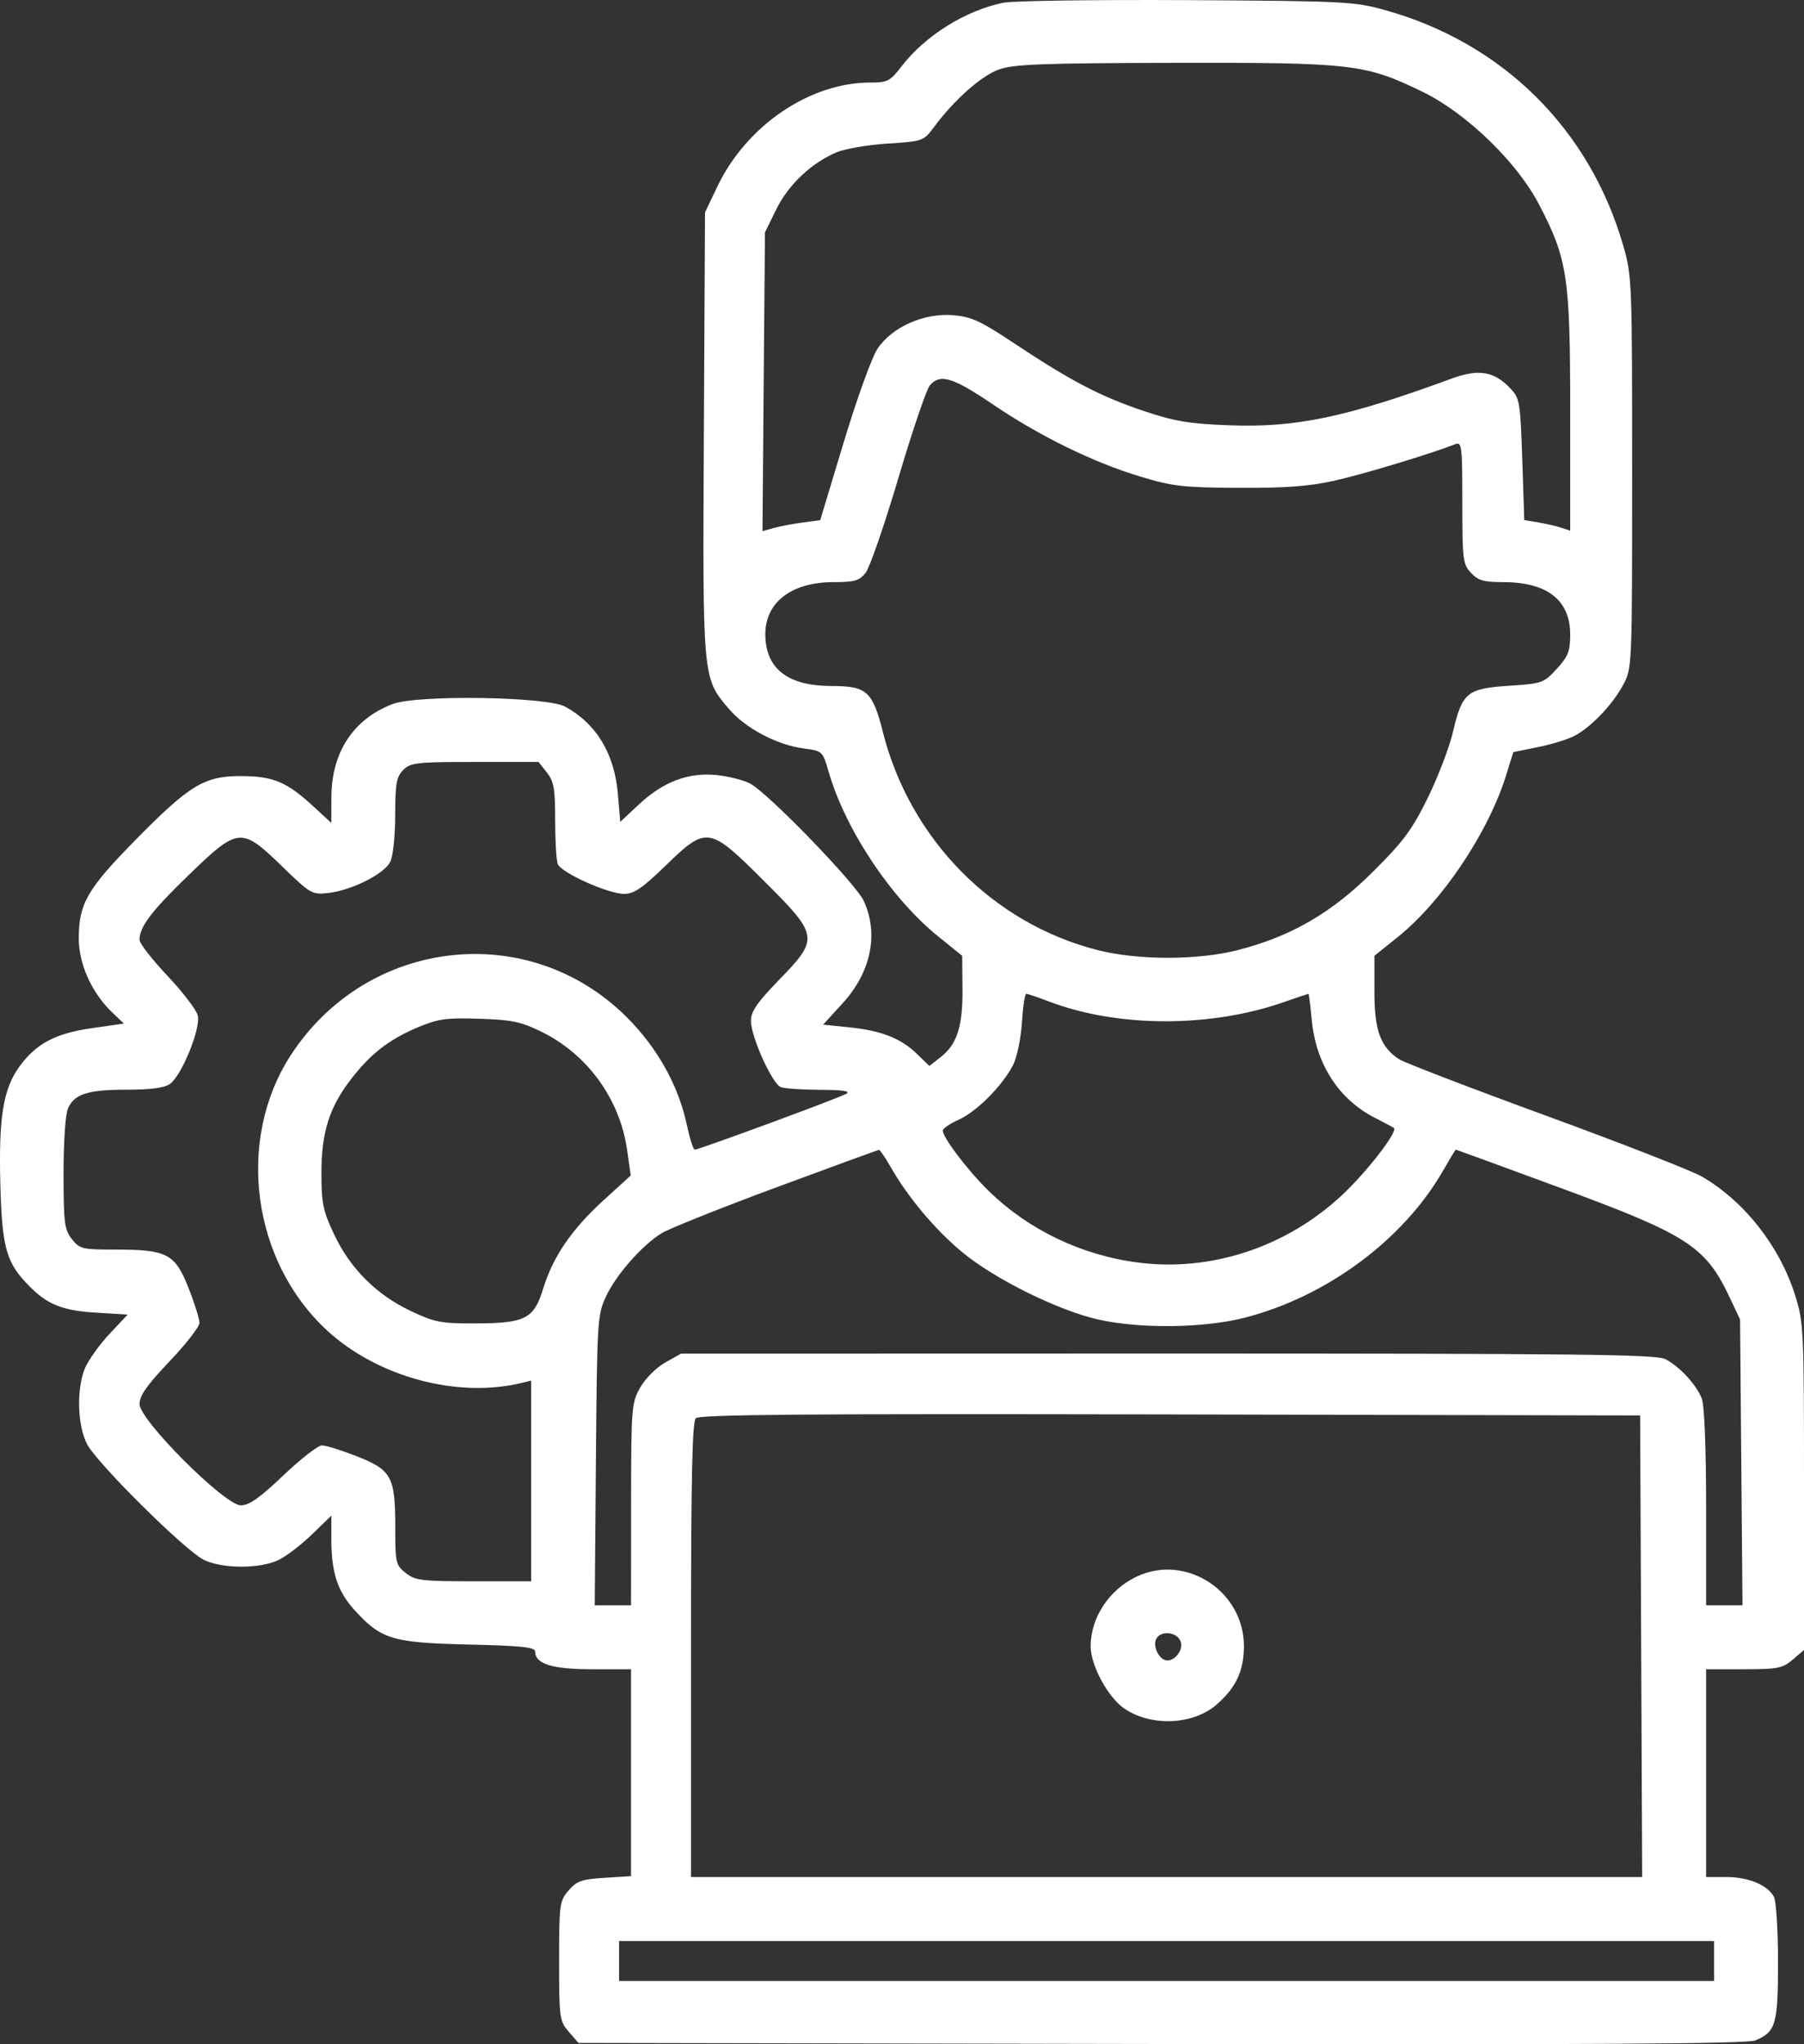 <svg width="30" height="34" viewBox="0 0 30 34" fill="none" xmlns="http://www.w3.org/2000/svg">
<rect x="0" y="0" width="30" height="34" fill="#333333" stroke="none"/>
<path fill-rule="evenodd" clip-rule="evenodd" d="M16.687 0.045C16.052 0.175 15.385 0.593 14.99 1.107C14.803 1.35 14.759 1.373 14.473 1.373C13.466 1.373 12.415 2.087 11.93 3.101L11.724 3.533L11.705 7.215C11.684 11.312 11.681 11.275 12.125 11.794C12.399 12.114 12.92 12.389 13.361 12.448C13.679 12.49 13.68 12.491 13.781 12.84C14.061 13.803 14.824 14.948 15.606 15.578L16.001 15.897L16.006 16.448C16.011 17.073 15.917 17.366 15.642 17.583L15.456 17.729L15.251 17.531C14.98 17.268 14.659 17.142 14.127 17.087L13.688 17.042L14.016 16.683C14.485 16.169 14.616 15.531 14.364 14.984C14.231 14.695 12.766 13.182 12.472 13.031C12.363 12.974 12.113 12.911 11.916 12.891C11.448 12.843 11.028 13.002 10.622 13.382L10.314 13.67L10.276 13.211C10.219 12.536 9.92 12.039 9.399 11.753C9.093 11.585 6.94 11.553 6.528 11.71C5.875 11.96 5.512 12.514 5.511 13.263L5.51 13.687L5.218 13.418C4.769 13.004 4.546 12.91 4.015 12.908C3.398 12.905 3.155 13.052 2.238 13.986C1.451 14.787 1.31 15.033 1.31 15.607C1.31 16.035 1.525 16.512 1.865 16.838L2.06 17.024L1.531 17.1C0.92 17.187 0.601 17.357 0.323 17.739C0.051 18.115 -0.024 18.588 0.006 19.714C0.036 20.772 0.105 21.009 0.501 21.405C0.798 21.702 1.052 21.8 1.606 21.833L2.123 21.864L1.818 22.189C1.651 22.368 1.469 22.623 1.413 22.756C1.27 23.1 1.286 23.709 1.448 24.019C1.611 24.335 3.068 25.78 3.383 25.94C3.693 26.097 4.337 26.096 4.646 25.939C4.774 25.874 5.021 25.683 5.194 25.515L5.51 25.209L5.51 25.605C5.511 26.155 5.612 26.465 5.892 26.775C6.335 27.265 6.524 27.323 7.786 27.352C8.661 27.372 8.899 27.396 8.899 27.467C8.899 27.675 9.181 27.763 9.845 27.763H10.494V29.483V31.204L10.053 31.232C9.673 31.256 9.591 31.285 9.455 31.443C9.305 31.617 9.298 31.671 9.298 32.615C9.298 33.566 9.304 33.612 9.458 33.792L9.619 33.978L19.311 33.996C26.506 34.009 29.051 33.993 29.189 33.937C29.532 33.795 29.568 33.67 29.568 32.63C29.568 32.103 29.537 31.619 29.5 31.548C29.394 31.351 29.077 31.219 28.707 31.219H28.372V29.491V27.763H28.999C29.567 27.763 29.645 27.747 29.814 27.602L30 27.442V24.727C30 22.11 29.995 21.996 29.853 21.545C29.596 20.727 29.009 19.98 28.301 19.568C28.139 19.474 26.974 19.019 25.713 18.557C24.452 18.096 23.352 17.673 23.268 17.618C22.957 17.415 22.856 17.141 22.856 16.495L22.856 15.896L23.23 15.597C23.98 14.999 24.752 13.848 25.05 12.883L25.166 12.509L25.572 12.427C25.795 12.382 26.067 12.299 26.177 12.242C26.456 12.098 26.815 11.723 26.992 11.392C27.142 11.111 27.142 11.107 27.142 7.854C27.142 4.67 27.139 4.585 26.992 4.079C26.429 2.136 24.98 0.707 23.022 0.165C22.517 0.025 22.35 0.017 19.732 0.002C18.215 -0.006 16.845 0.013 16.687 0.045ZM16.616 1.154C16.323 1.257 15.871 1.657 15.534 2.111C15.358 2.347 15.35 2.35 14.763 2.388C14.436 2.409 14.055 2.474 13.915 2.532C13.496 2.707 13.11 3.072 12.908 3.484L12.721 3.865L12.7 6.35L12.68 8.834L12.867 8.782C12.969 8.753 13.185 8.712 13.346 8.691L13.64 8.651L14.031 7.355C14.246 6.642 14.498 5.944 14.59 5.804C14.828 5.442 15.364 5.202 15.849 5.242C16.153 5.268 16.303 5.336 16.856 5.704C17.805 6.334 18.293 6.59 19.001 6.829C19.53 7.007 19.761 7.047 20.43 7.073C21.546 7.117 22.384 6.942 24.142 6.296C24.591 6.131 24.85 6.175 25.122 6.465C25.272 6.624 25.283 6.693 25.315 7.642L25.348 8.65L25.581 8.689C25.708 8.71 25.88 8.75 25.963 8.777L26.112 8.827V6.843C26.112 4.606 26.068 4.31 25.594 3.401C25.226 2.694 24.383 1.879 23.653 1.525C22.704 1.064 22.491 1.039 19.52 1.045C17.34 1.05 16.859 1.068 16.616 1.154ZM15.464 6.408C15.408 6.472 15.173 7.164 14.941 7.947C14.709 8.729 14.463 9.44 14.396 9.526C14.29 9.659 14.214 9.682 13.862 9.682C13.155 9.682 12.715 10.026 12.727 10.57C12.739 11.13 13.108 11.41 13.836 11.41C14.413 11.41 14.512 11.499 14.682 12.175C15.131 13.955 16.507 15.355 18.245 15.8C18.927 15.974 19.92 15.974 20.596 15.799C21.474 15.572 22.144 15.183 22.828 14.503C23.338 13.996 23.48 13.805 23.743 13.271C23.913 12.924 24.102 12.431 24.162 12.175C24.315 11.519 24.395 11.452 25.093 11.406C25.648 11.369 25.672 11.36 25.889 11.124C26.078 10.917 26.112 10.831 26.112 10.556C26.112 9.981 25.73 9.682 24.996 9.682C24.675 9.682 24.581 9.655 24.462 9.528C24.327 9.384 24.318 9.31 24.318 8.358C24.318 7.416 24.309 7.344 24.201 7.387C23.809 7.544 22.646 7.895 22.178 7.998C21.766 8.089 21.365 8.118 20.596 8.114C19.677 8.109 19.501 8.089 18.968 7.928C18.183 7.692 17.287 7.253 16.503 6.721C15.844 6.274 15.636 6.212 15.464 6.408ZM6.706 12.806C6.593 12.92 6.573 13.028 6.572 13.554C6.572 13.907 6.536 14.24 6.489 14.335C6.39 14.536 5.849 14.807 5.462 14.852C5.189 14.883 5.167 14.871 4.692 14.41C4.012 13.75 3.964 13.755 3.141 14.551C2.521 15.15 2.32 15.415 2.32 15.631C2.32 15.69 2.528 15.958 2.782 16.227C3.036 16.495 3.264 16.793 3.288 16.888C3.342 17.104 3.022 17.89 2.825 18.029C2.732 18.094 2.505 18.124 2.109 18.124C1.462 18.124 1.24 18.194 1.131 18.434C1.088 18.527 1.057 18.983 1.057 19.514C1.057 20.343 1.071 20.45 1.195 20.608C1.325 20.774 1.364 20.783 1.928 20.783C2.779 20.783 2.913 20.854 3.136 21.424C3.236 21.676 3.317 21.937 3.317 22.002C3.317 22.067 3.092 22.356 2.818 22.644C2.444 23.037 2.32 23.214 2.32 23.352C2.32 23.619 3.737 25.037 4.005 25.037C4.143 25.037 4.32 24.913 4.712 24.539C5 24.265 5.289 24.04 5.354 24.04C5.42 24.04 5.678 24.121 5.928 24.219C6.512 24.448 6.573 24.559 6.573 25.395C6.573 25.996 6.581 26.031 6.748 26.163C6.907 26.288 7.013 26.3 7.878 26.3H8.833V24.631V22.962L8.683 22.999C7.614 23.262 6.287 22.906 5.443 22.132C4.189 20.981 3.92 18.963 4.833 17.554C6.103 15.593 8.793 15.288 10.426 16.921C10.932 17.427 11.284 18.058 11.421 18.706C11.47 18.934 11.529 19.121 11.554 19.121C11.624 19.121 13.952 18.263 14.073 18.192C14.15 18.147 14.02 18.128 13.64 18.126C13.341 18.125 13.046 18.105 12.985 18.081C12.841 18.026 12.488 17.244 12.488 16.981C12.488 16.823 12.586 16.679 12.953 16.3C13.626 15.607 13.619 15.563 12.703 14.65C11.79 13.739 11.753 13.733 11.064 14.402C10.681 14.773 10.543 14.867 10.379 14.867C10.113 14.867 9.33 14.515 9.275 14.37C9.251 14.308 9.232 13.98 9.232 13.64C9.232 13.117 9.211 12.997 9.094 12.848L8.956 12.673H7.898C6.928 12.673 6.828 12.684 6.706 12.806ZM16.994 17.011C16.976 17.281 16.911 17.591 16.846 17.716C16.668 18.06 16.242 18.488 15.945 18.622C15.798 18.688 15.678 18.77 15.678 18.803C15.678 18.921 16.093 19.467 16.442 19.808C17.105 20.457 17.992 20.881 18.936 21C20.142 21.153 21.383 20.743 22.304 19.89C22.72 19.505 23.249 18.823 23.18 18.761C23.166 18.749 23.028 18.675 22.874 18.597C22.264 18.289 21.882 17.699 21.813 16.955C21.791 16.721 21.767 16.529 21.76 16.529C21.753 16.529 21.57 16.59 21.354 16.666C20.126 17.096 18.588 17.092 17.444 16.657C17.259 16.586 17.088 16.529 17.066 16.529C17.043 16.529 17.011 16.745 16.994 17.011ZM6.945 17.088C6.466 17.29 6.153 17.534 5.826 17.964C5.472 18.427 5.344 18.843 5.345 19.52C5.346 20.014 5.372 20.141 5.556 20.53C5.823 21.097 6.258 21.533 6.826 21.802C7.23 21.993 7.329 22.013 7.902 22.011C8.737 22.009 8.879 21.936 9.033 21.432C9.196 20.901 9.504 20.45 10.035 19.965L10.489 19.551L10.429 19.129C10.309 18.279 9.769 17.534 9 17.158C8.663 16.993 8.511 16.961 7.971 16.944C7.418 16.926 7.288 16.944 6.945 17.088ZM12.903 19.751C11.98 20.093 11.124 20.436 11.001 20.512C10.675 20.713 10.244 21.204 10.076 21.566C9.935 21.869 9.929 21.967 9.91 24.29L9.89 26.699H10.192H10.494L10.495 25.021C10.496 23.403 10.502 23.333 10.646 23.078C10.73 22.929 10.912 22.747 11.06 22.663L11.325 22.514L19.42 22.512C26.26 22.512 27.542 22.526 27.694 22.605C27.935 22.731 28.214 23.034 28.301 23.264C28.344 23.377 28.372 24.089 28.372 25.075V26.699H28.675H28.977L28.957 24.323L28.937 21.946L28.765 21.581C28.363 20.728 28.067 20.537 25.935 19.752C24.993 19.405 24.217 19.121 24.21 19.121C24.203 19.121 24.108 19.278 23.998 19.47C23.34 20.619 22.06 21.568 20.696 21.917C20.018 22.09 18.968 22.103 18.27 21.948C17.6 21.798 16.541 21.274 16.001 20.826C15.55 20.452 15.093 19.907 14.808 19.404C14.72 19.249 14.633 19.124 14.615 19.125C14.597 19.128 13.826 19.409 12.903 19.751ZM11.571 23.588C11.511 23.648 11.491 24.588 11.491 27.444V31.219H19.4H27.309L27.292 27.381L27.275 23.542L19.463 23.525C13.442 23.512 11.633 23.526 11.571 23.588ZM18.901 26.223C18.443 26.441 18.137 26.905 18.137 27.382C18.137 27.7 18.427 28.234 18.7 28.419C19.148 28.722 19.846 28.69 20.235 28.348C20.552 28.07 20.68 27.799 20.686 27.397C20.7 26.473 19.725 25.831 18.901 26.223ZM19.221 27.273C19.178 27.386 19.262 27.573 19.374 27.61C19.51 27.656 19.683 27.457 19.636 27.309C19.581 27.135 19.284 27.109 19.221 27.273ZM10.295 32.615V32.948H19.4H28.505V32.615V32.283H19.4H10.295V32.615Z" fill="white"/>
</svg>
